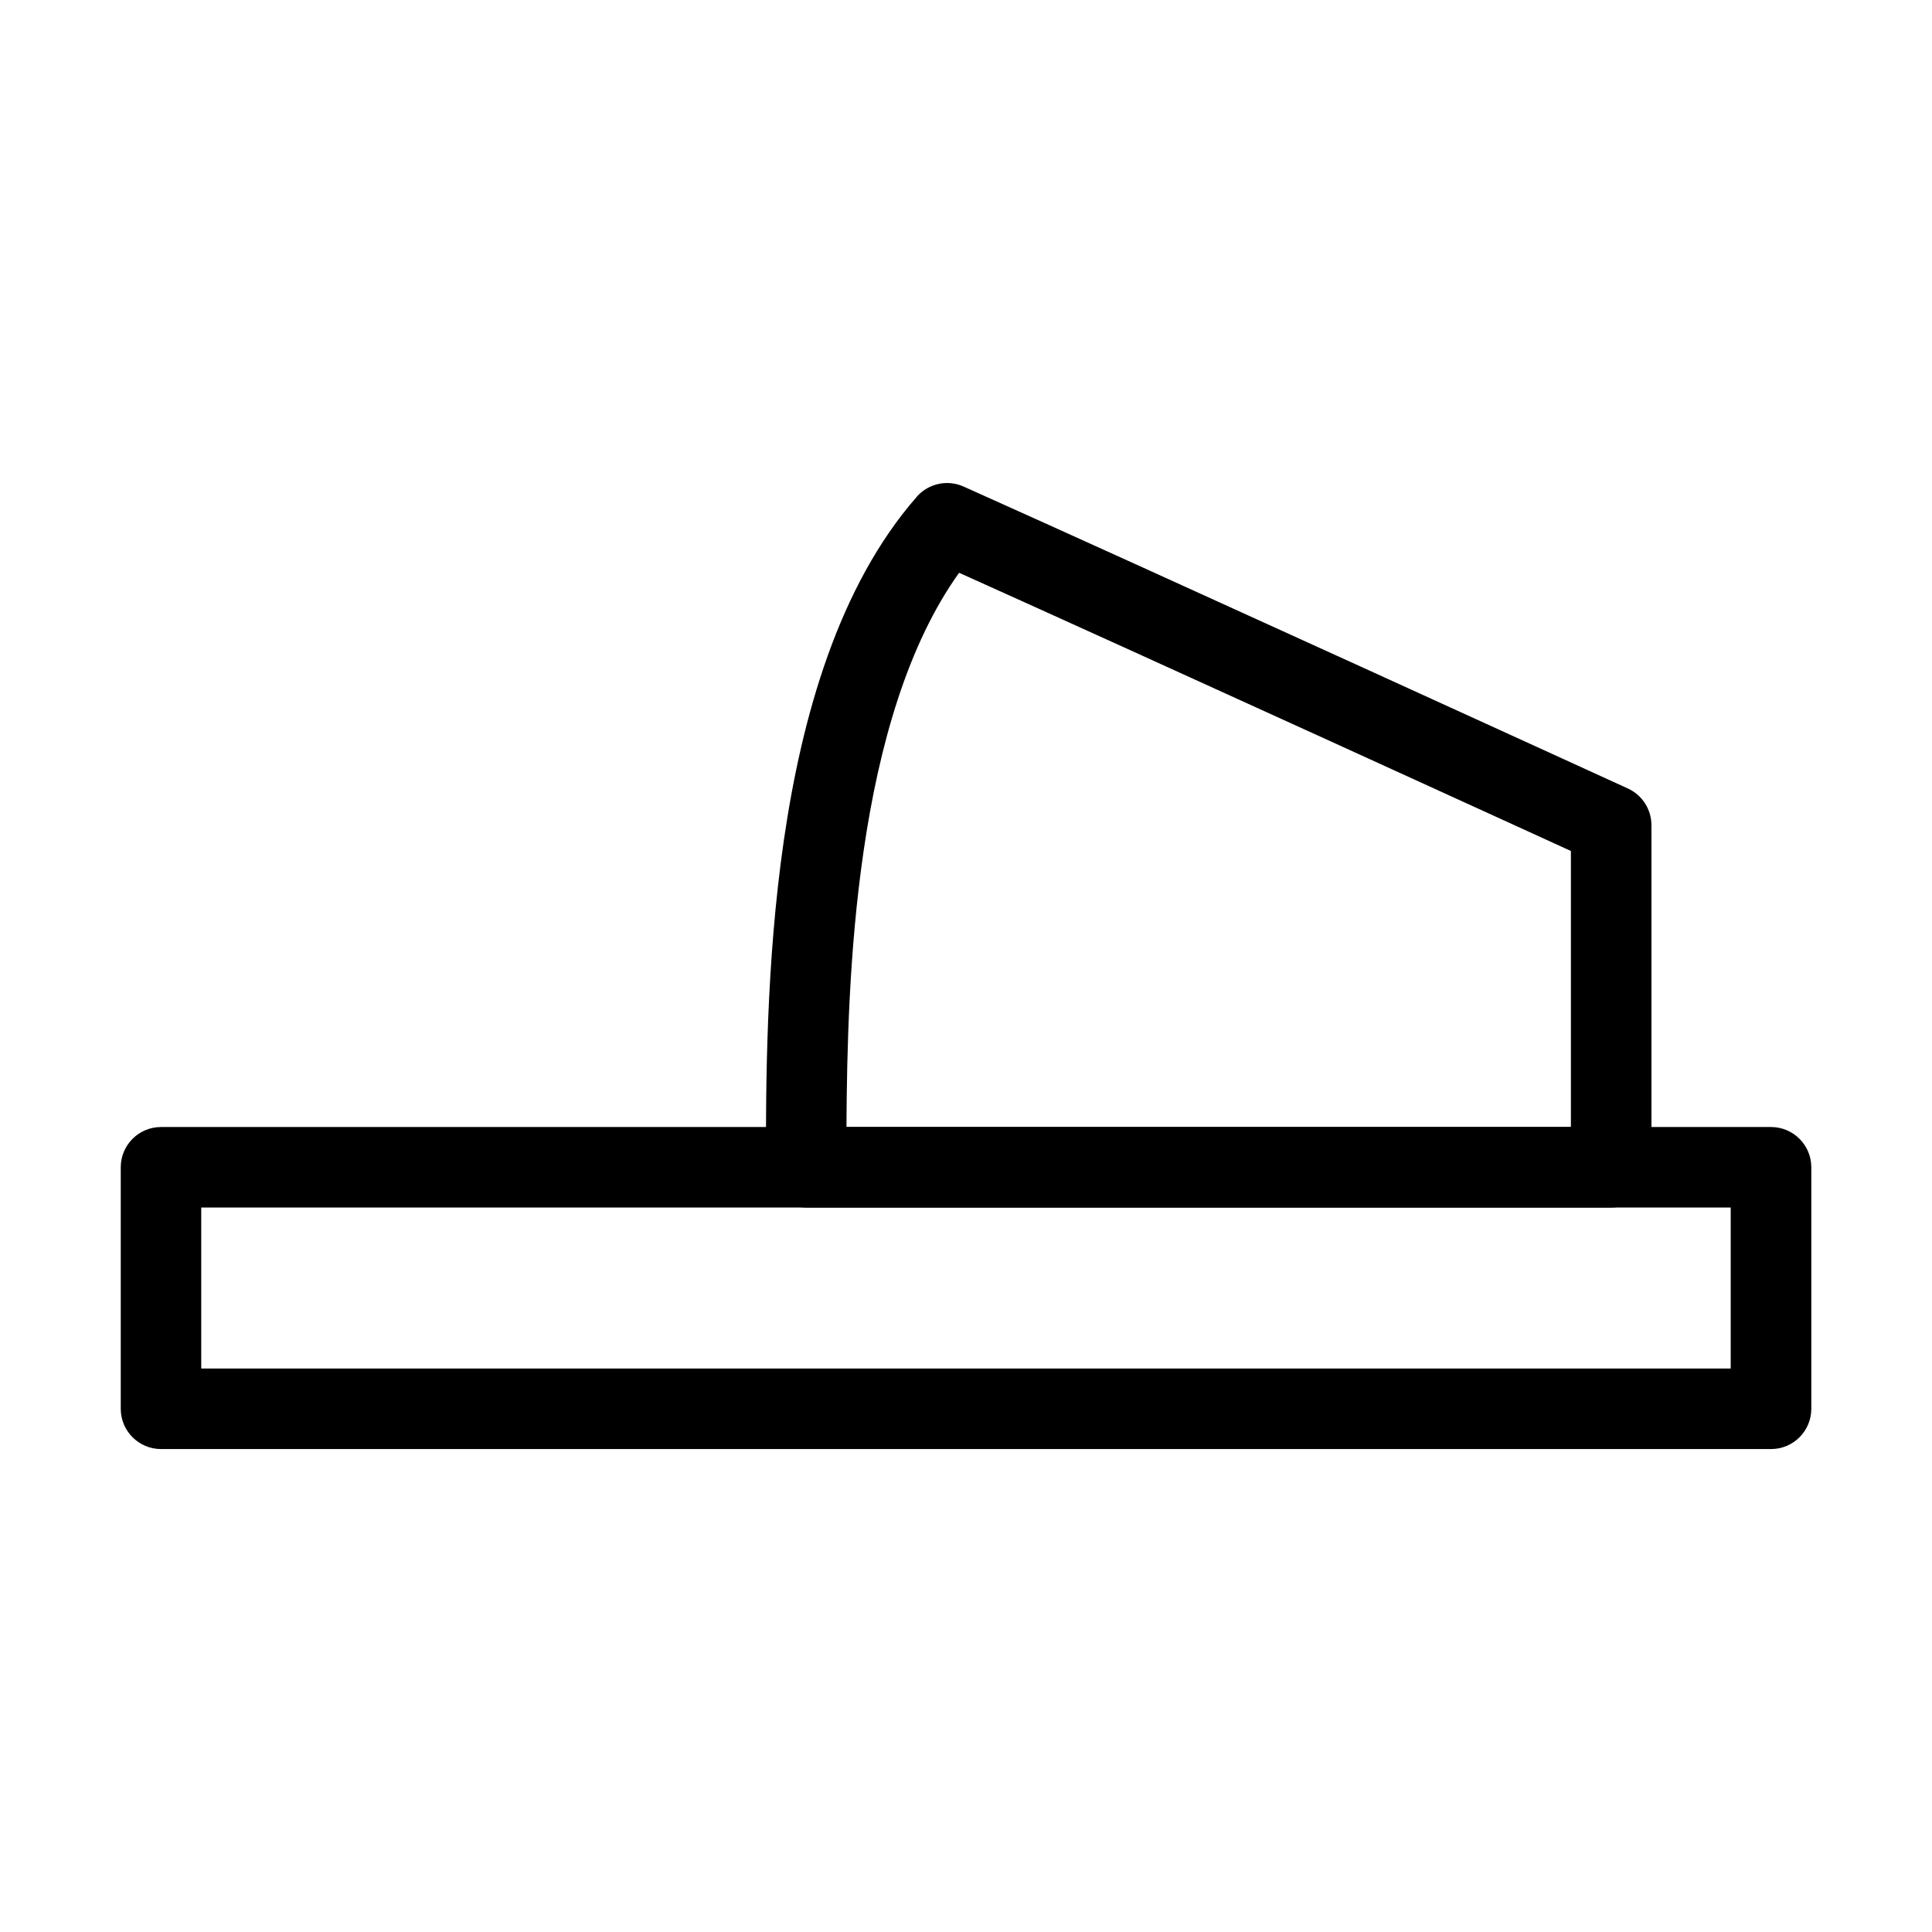<!-- Generated by IcoMoon.io -->
<svg version="1.1" xmlns="http://www.w3.org/2000/svg" width="32" height="32" viewBox="0 0 32 32">
<title>slippers</title>
<path d="M2 19.334c0-0.368 0.298-0.667 0.667-0.667h26.667c0.368 0 0.667 0.299 0.667 0.667v4c0 0.368-0.299 0.667-0.667 0.667h-26.667c-0.368 0-0.667-0.299-0.667-0.667v-4zM3.333 20v2.667h25.333v-2.667h-25.333z"></path>
<path d="M15.184 8.228c0.193-0.22 0.507-0.289 0.774-0.17 1.493 0.668 4.245 1.919 6.622 3.002 1.189 0.542 2.285 1.042 3.083 1.406l1.3 0.594c0 0 0 0-0.277 0.607l0.277-0.607c0.237 0.108 0.39 0.346 0.39 0.607v5.667c0 0.368-0.299 0.667-0.667 0.667h-13.333c-0.368 0-0.667-0.298-0.667-0.667v-0.012c0-1.33-0-3.37 0.299-5.418 0.297-2.034 0.903-4.194 2.2-5.676zM26.019 14.095l-0.91-0.416c-0.798-0.365-1.894-0.864-3.082-1.406-2.145-0.977-4.591-2.089-6.141-2.786-0.846 1.179-1.325 2.844-1.582 4.609-0.24 1.643-0.277 3.292-0.284 4.571h11.999v-4.572z"></path>
</svg>
